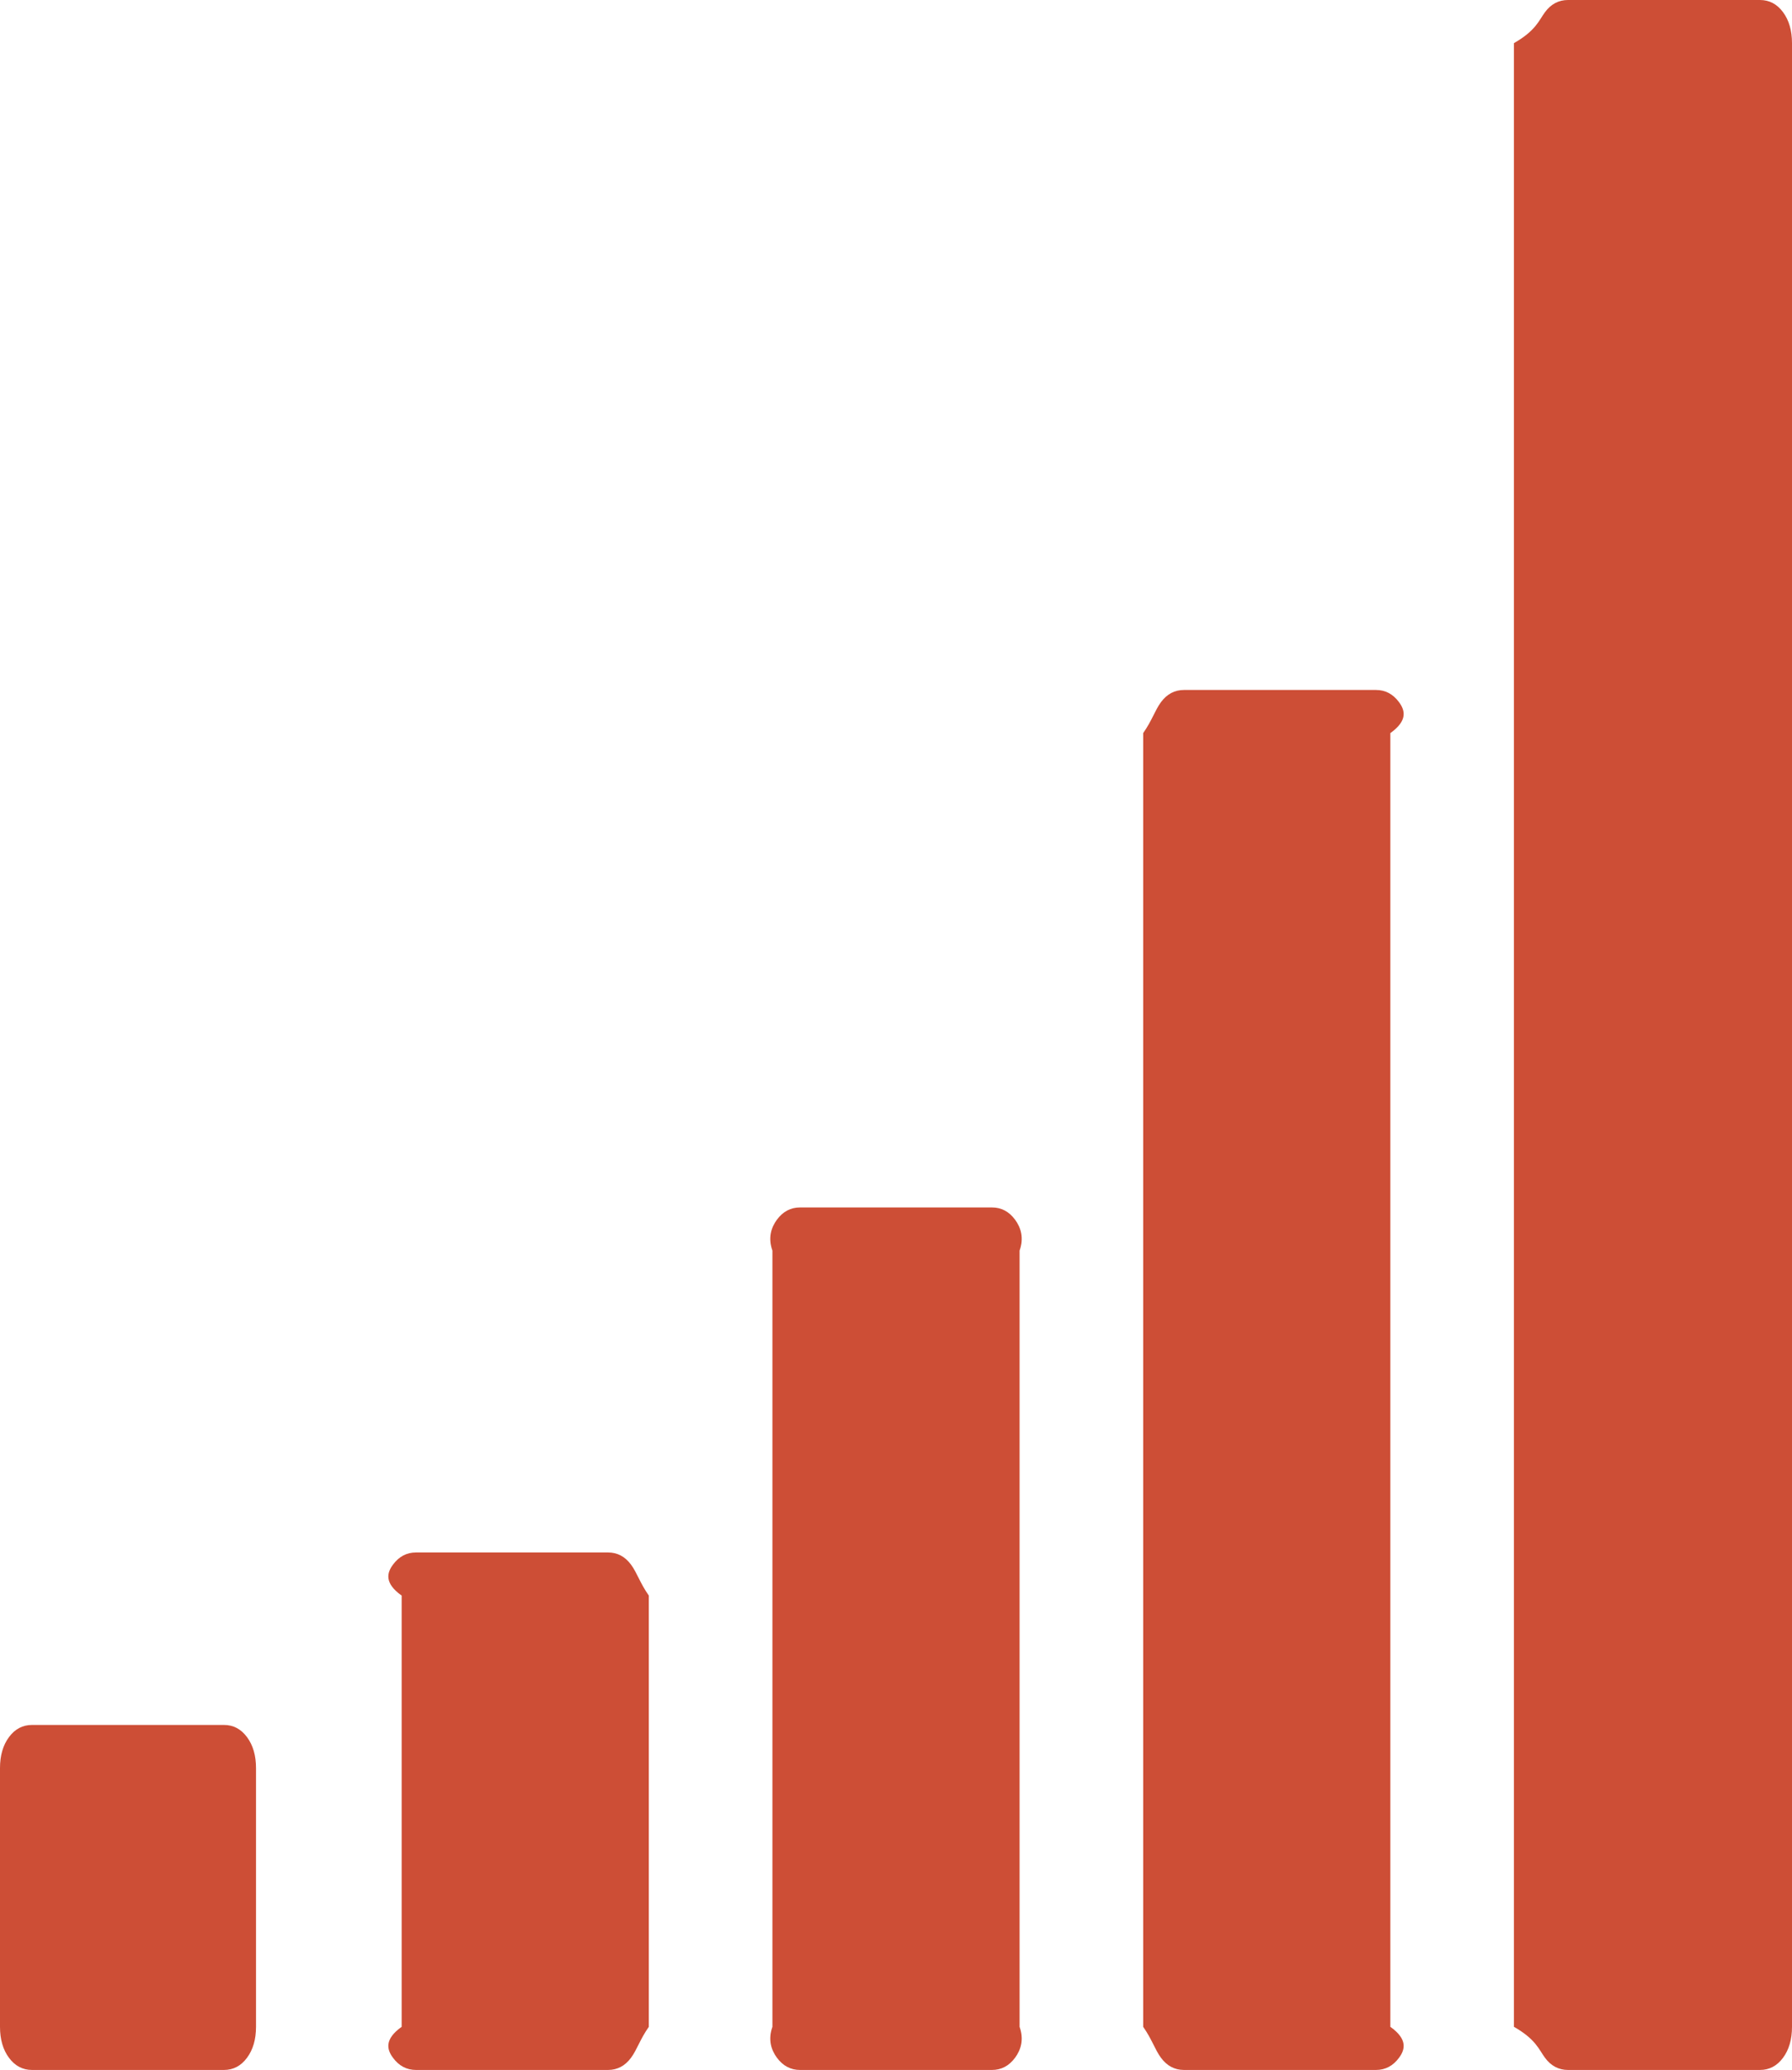 ﻿<?xml version="1.0" encoding="utf-8"?>
<svg version="1.1" xmlns:xlink="http://www.w3.org/1999/xlink" width="58px" height="67px" xmlns="http://www.w3.org/2000/svg">
  <g transform="matrix(1 0 0 1 -244 -296 )">
    <path d="M 7.994 56.226  C 8.189 56.488  8.286 56.822  8.286 57.229  L 8.286 65.604  C 8.286 66.011  8.189 66.346  7.994 66.607  C 7.8 66.869  7.552 67  7.25 67  L 1.036 67  C 0.734 67  0.485 66.869  0.291 66.607  C 0.097 66.346  0 66.011  0 65.604  L 0 57.229  C 0 56.822  0.097 56.488  0.291 56.226  C 0.485 55.964  0.734 55.833  1.036 55.833  L 7.25 55.833  C 7.552 55.833  7.8 55.964  7.994 56.226  Z M 20.423 50.643  C 20.617 50.904  20.714 51.239  21 51.646  L 21 65.604  C 20.714 66.011  20.617 66.346  20.423 66.607  C 20.229 66.869  19.981 67  19.679 67  L 13.464 67  C 13.162 67  12.914 66.869  12.72 66.607  C 12.526 66.346  12.429 66.011  13 65.604  L 13 51.646  C 12.429 51.239  12.526 50.904  12.72 50.643  C 12.914 50.381  13.162 50.25  13.464 50.25  L 19.679 50.25  C 19.981 50.25  20.229 50.381  20.423 50.643  Z M 32.852 39.476  C 33.046 39.738  33.143 40.072  33 40.479  L 33 65.604  C 33.143 66.011  33.046 66.346  32.852 66.607  C 32.657 66.869  32.409 67  32.107 67  L 25.893 67  C 25.591 67  25.343 66.869  25.148 66.607  C 24.954 66.346  24.857 66.011  25 65.604  L 25 40.479  C 24.857 40.072  24.954 39.738  25.148 39.476  C 25.343 39.214  25.591 39.083  25.893 39.083  L 32.107 39.083  C 32.409 39.083  32.657 39.214  32.852 39.476  Z M 45.28 22.726  C 45.474 22.988  45.571 23.322  45 23.729  L 45 65.604  C 45.571 66.011  45.474 66.346  45.28 66.607  C 45.086 66.869  44.838 67  44.536 67  L 38.321 67  C 38.019 67  37.771 66.869  37.577 66.607  C 37.383 66.346  37.286 66.011  37 65.604  L 37 23.729  C 37.286 23.322  37.383 22.988  37.577 22.726  C 37.771 22.464  38.019 22.333  38.321 22.333  L 44.536 22.333  C 44.838 22.333  45.086 22.464  45.28 22.726  Z M 57.709 0.393  C 57.903 0.654  58 0.989  58 1.396  L 58 65.604  C 58 66.011  57.903 66.346  57.709 66.607  C 57.515 66.869  57.266 67  56.964 67  L 50.75 67  C 50.448 67  50.2 66.869  50.006 66.607  C 49.811 66.346  49.714 66.011  49 65.604  L 49 1.396  C 49.714 0.989  49.811 0.654  50.006 0.393  C 50.2 0.131  50.448 0  50.75 0  L 56.964 0  C 57.266 0  57.515 0.131  57.709 0.393  Z " fill-rule="nonzero" fill="#cd4e36" stroke="none" transform="matrix(1 0 0 1 244 296 )" />
  </g>
</svg>